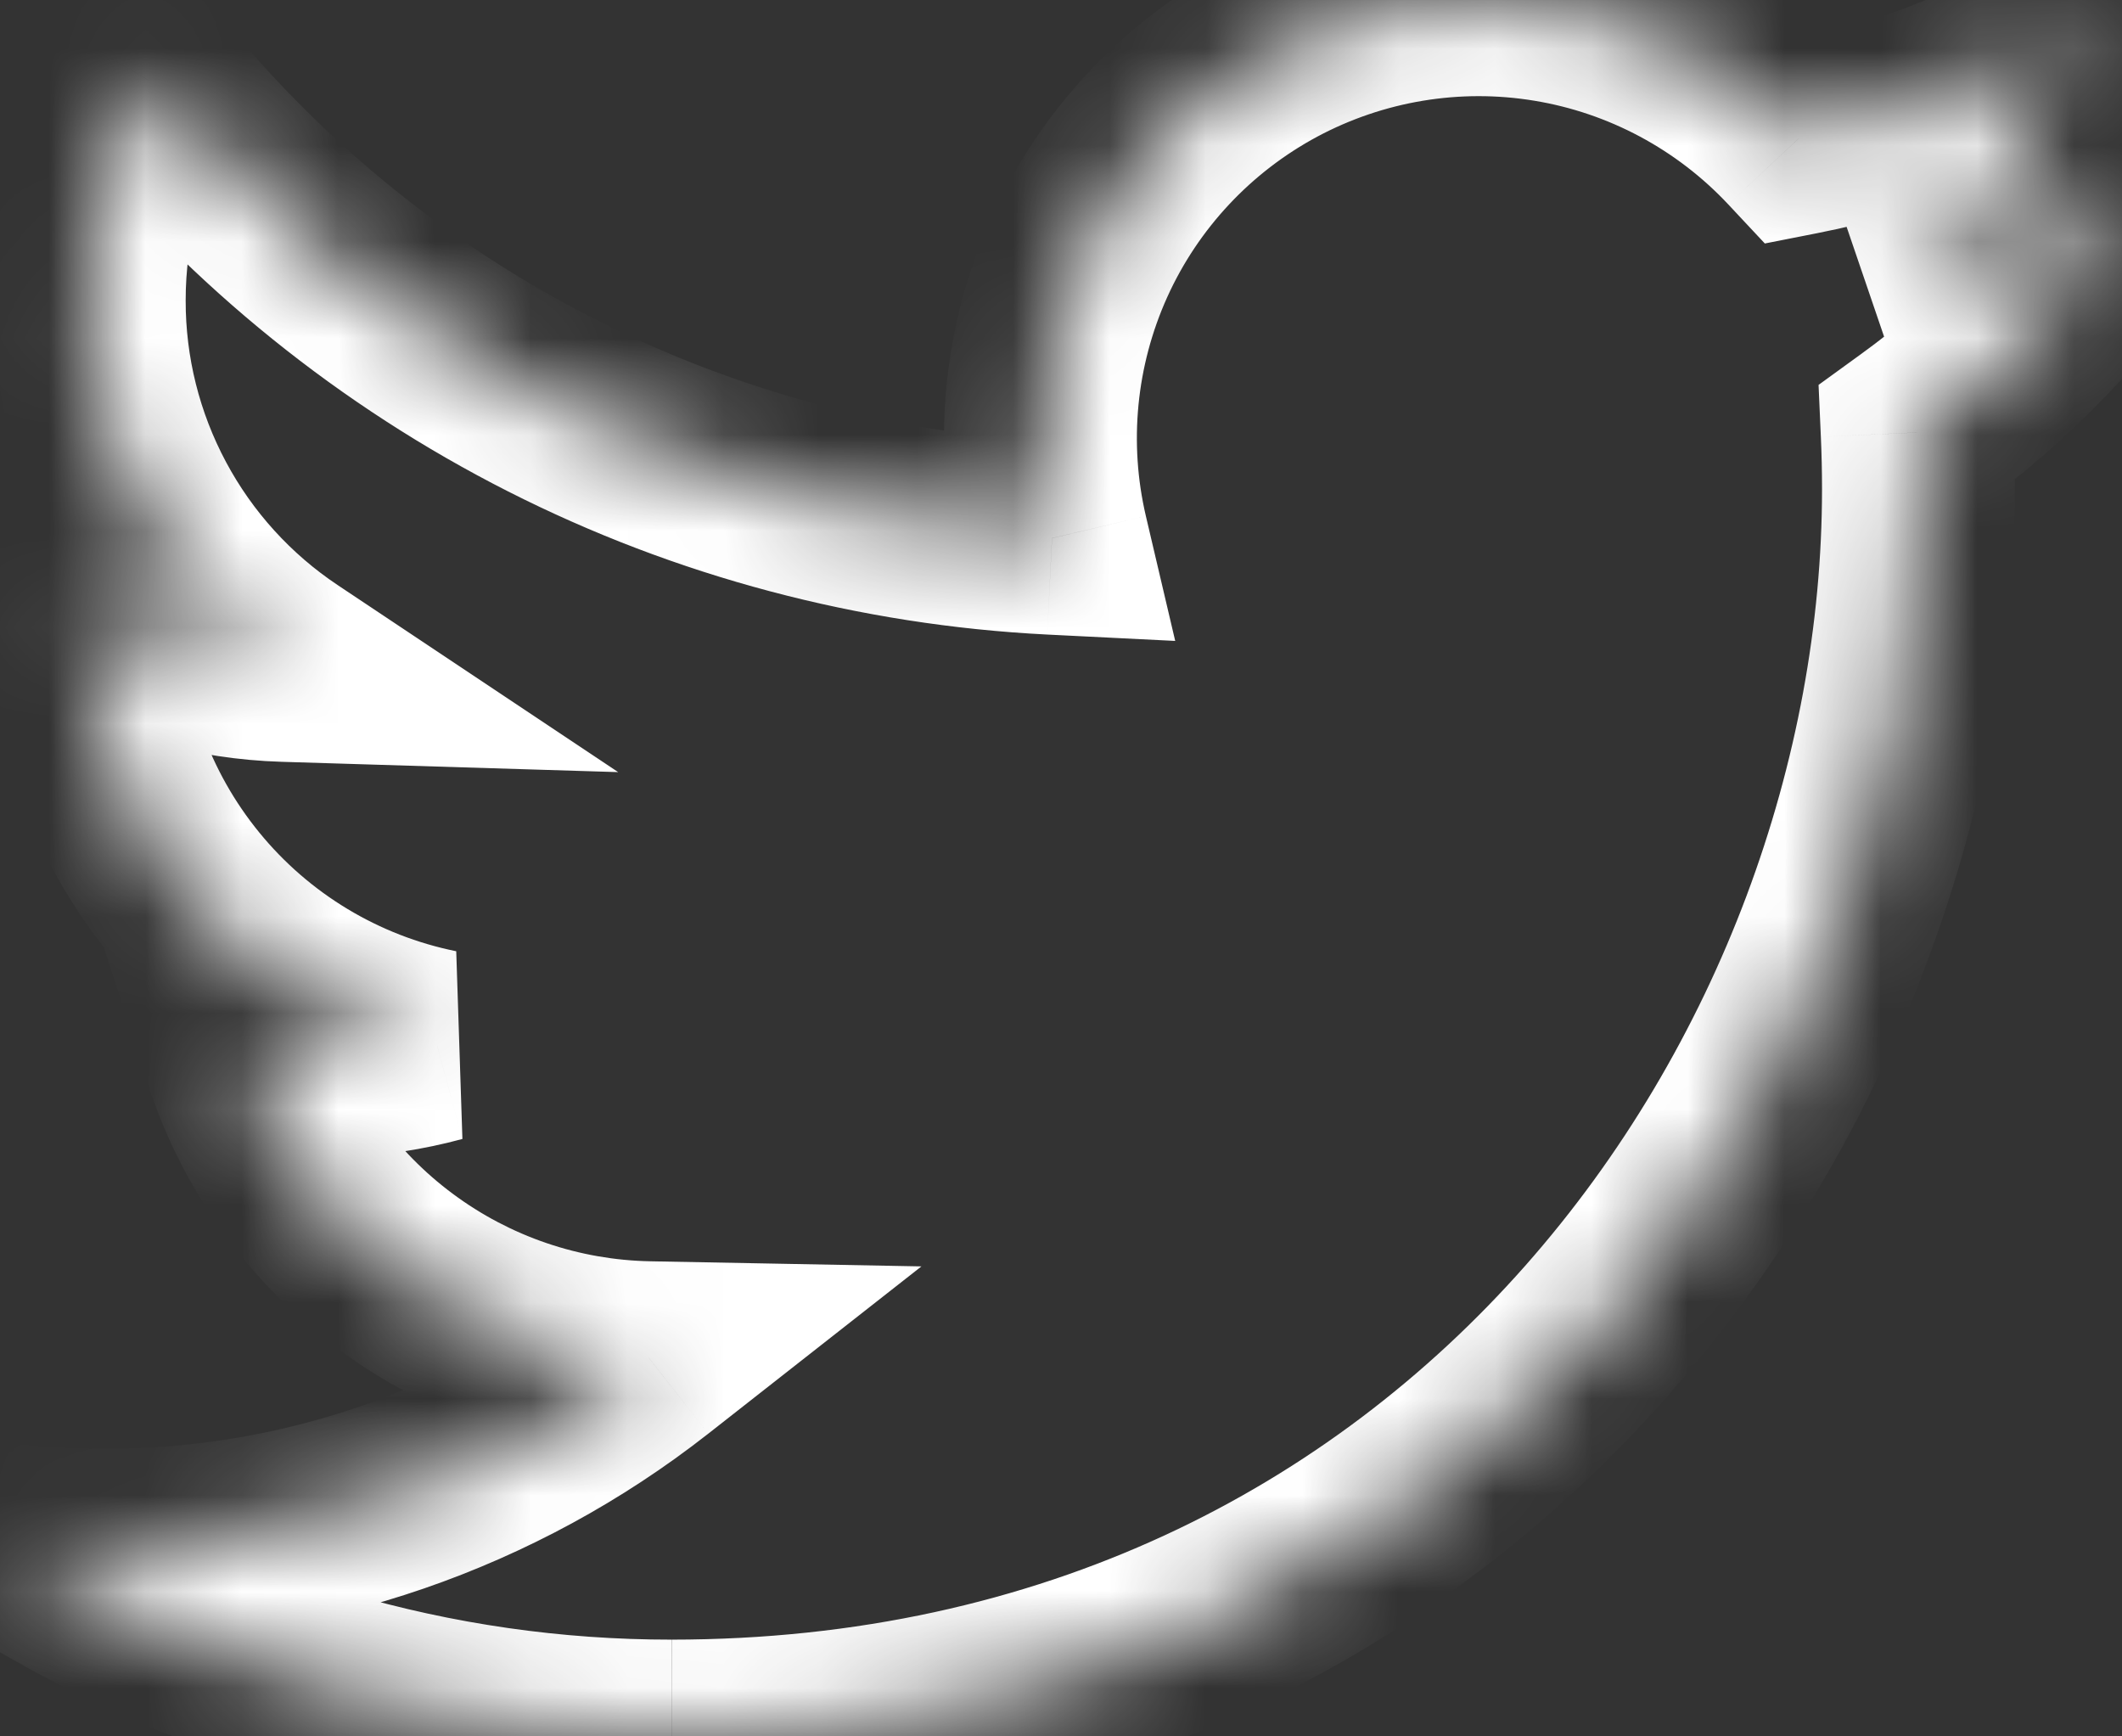 <svg width="22" height="18" viewBox="0 0 22 18" fill="none" xmlns="http://www.w3.org/2000/svg">
<rect x="0" y="0" width="22" height="18" fill="#333333" stroke="none"/>
<mask id="path-1-inside-1" fill="white">
<path fill-rule="evenodd" clip-rule="evenodd" d="M6.964 17.997C15.321 17.997 19.89 11.074 19.89 5.07C19.89 4.874 19.886 4.678 19.877 4.483C20.767 3.84 21.534 3.044 22.144 2.131C21.315 2.499 20.436 2.74 19.535 2.847C20.484 2.279 21.194 1.385 21.533 0.333C20.641 0.862 19.665 1.235 18.648 1.436C17.964 0.705 17.058 0.22 16.07 0.058C15.083 -0.105 14.069 0.062 13.186 0.535C12.304 1.007 11.602 1.757 11.19 2.67C10.777 3.582 10.678 4.604 10.907 5.579C9.1 5.489 7.332 5.019 5.719 4.202C4.105 3.384 2.682 2.236 1.541 0.832C1.137 1.525 0.924 2.313 0.925 3.116C0.924 3.864 1.109 4.601 1.461 5.261C1.814 5.92 2.325 6.483 2.947 6.898C2.226 6.876 1.52 6.681 0.889 6.33L0.888 6.387C0.888 7.436 1.251 8.453 1.915 9.264C2.579 10.076 3.504 10.633 4.532 10.841C3.863 11.023 3.162 11.05 2.481 10.919C2.771 11.822 3.336 12.612 4.097 13.178C4.858 13.744 5.777 14.057 6.726 14.075C5.116 15.338 3.129 16.023 1.083 16.019C0.717 16.019 0.354 15.998 -0.001 15.956C2.076 17.291 4.494 17.999 6.963 17.997"/>
</mask>
<path d="M19.877 4.483L19.291 3.673L18.854 3.99L18.878 4.529L19.877 4.483ZM22.144 2.131L22.976 2.687L24.893 -0.181L21.739 1.217L22.144 2.131ZM19.535 2.847L19.021 1.989L19.653 3.84L19.535 2.847ZM21.533 0.333L22.485 0.639L23.295 -1.876L21.023 -0.527L21.533 0.333ZM18.648 1.436L17.918 2.119L18.297 2.524L18.841 2.417L18.648 1.436ZM10.907 5.579L10.857 6.578L12.184 6.644L11.88 5.35L10.907 5.579ZM1.541 0.832L2.317 0.201L1.405 -0.921L0.677 0.329L1.541 0.832ZM0.925 3.116L1.925 3.117L1.925 3.115L0.925 3.116ZM2.947 6.898L2.917 7.897L6.409 8.004L3.502 6.066L2.947 6.898ZM0.889 6.33L1.376 5.456L-0.078 4.646L-0.11 6.31L0.889 6.33ZM0.888 6.387L-0.112 6.368L-0.112 6.378L-0.112 6.387L0.888 6.387ZM4.532 10.841L4.794 11.807L4.73 9.861L4.532 10.841ZM2.481 10.919L2.669 9.937L1.013 9.619L1.529 11.225L2.481 10.919ZM6.726 14.075L7.343 14.862L9.553 13.128L6.745 13.075L6.726 14.075ZM1.083 16.019L1.085 15.019H1.083L1.083 16.019ZM-0.001 15.956L0.117 14.963L-0.542 16.797L-0.001 15.956ZM6.964 18.997C15.988 18.997 20.89 11.504 20.89 5.07H18.89C18.89 10.644 14.654 16.997 6.964 16.997V18.997ZM20.89 5.07C20.89 4.859 20.886 4.648 20.876 4.438L18.878 4.529C18.886 4.709 18.89 4.889 18.89 5.07H20.89ZM20.463 5.294C21.449 4.581 22.299 3.698 22.976 2.687L21.313 1.575C20.769 2.389 20.084 3.1 19.291 3.673L20.463 5.294ZM21.739 1.217C21.001 1.544 20.219 1.759 19.417 1.854L19.653 3.84C20.652 3.721 21.629 3.453 22.549 3.045L21.739 1.217ZM20.049 3.705C21.206 3.012 22.071 1.923 22.485 0.639L20.581 0.026C20.316 0.848 19.762 1.545 19.021 1.989L20.049 3.705ZM21.023 -0.527C20.229 -0.056 19.36 0.276 18.454 0.455L18.841 2.417C19.971 2.194 21.053 1.78 22.043 1.193L21.023 -0.527ZM19.378 0.752C18.543 -0.139 17.438 -0.73 16.233 -0.929L15.907 1.044C16.678 1.171 17.384 1.549 17.918 2.119L19.378 0.752ZM16.233 -0.929C15.028 -1.128 13.791 -0.923 12.714 -0.347L13.658 1.416C14.347 1.048 15.137 0.917 15.907 1.044L16.233 -0.929ZM12.714 -0.347C11.638 0.229 10.781 1.145 10.278 2.258L12.101 3.081C12.422 2.37 12.97 1.785 13.658 1.416L12.714 -0.347ZM10.278 2.258C9.776 3.37 9.654 4.618 9.933 5.807L11.88 5.35C11.702 4.59 11.78 3.793 12.101 3.081L10.278 2.258ZM10.956 4.58C9.29 4.497 7.659 4.064 6.171 3.31L5.267 5.094C7.005 5.975 8.91 6.48 10.857 6.578L10.956 4.58ZM6.171 3.31C4.682 2.555 3.369 1.496 2.317 0.201L0.765 1.463C1.994 2.975 3.528 4.212 5.267 5.094L6.171 3.31ZM0.677 0.329C0.183 1.175 -0.076 2.137 -0.075 3.117L1.925 3.115C1.924 2.49 2.09 1.876 2.405 1.336L0.677 0.329ZM-0.075 3.115C-0.076 4.028 0.149 4.927 0.579 5.732L2.343 4.789C2.068 4.275 1.924 3.7 1.925 3.117L-0.075 3.115ZM0.579 5.732C1.01 6.537 1.633 7.223 2.392 7.73L3.502 6.066C3.016 5.742 2.618 5.304 2.343 4.789L0.579 5.732ZM2.978 5.898C2.416 5.881 1.867 5.729 1.376 5.456L0.403 7.203C1.173 7.632 2.035 7.87 2.917 7.897L2.978 5.898ZM-0.11 6.31L-0.112 6.368L1.888 6.406L1.889 6.349L-0.11 6.31ZM-0.112 6.387C-0.112 7.667 0.331 8.907 1.141 9.898L2.689 8.631C2.171 7.998 1.888 7.205 1.888 6.387L-0.112 6.387ZM1.141 9.898C1.952 10.888 3.079 11.568 4.334 11.822L4.73 9.861C3.928 9.699 3.207 9.265 2.689 8.631L1.141 9.898ZM4.27 9.876C3.748 10.018 3.2 10.039 2.669 9.937L2.293 11.901C3.123 12.06 3.978 12.028 4.794 11.807L4.27 9.876ZM1.529 11.225C1.883 12.326 2.572 13.29 3.501 13.98L4.694 12.375C4.1 11.934 3.659 11.318 3.433 10.613L1.529 11.225ZM3.501 13.98C4.429 14.671 5.55 15.053 6.707 15.075L6.745 13.075C6.005 13.062 5.288 12.817 4.694 12.375L3.501 13.98ZM6.109 13.289C4.676 14.413 2.906 15.022 1.085 15.019L1.081 17.019C3.352 17.023 5.557 16.263 7.343 14.862L6.109 13.289ZM1.083 15.019C0.755 15.019 0.432 15 0.117 14.963L-0.119 16.949C0.277 16.996 0.678 17.019 1.083 17.019L1.083 15.019ZM-0.542 16.797C1.697 18.236 4.303 18.999 6.964 18.997L6.962 16.997C4.685 16.999 2.455 16.346 0.54 15.115L-0.542 16.797Z" fill="white" mask="url(#path-1-inside-1)"/>
</svg>
